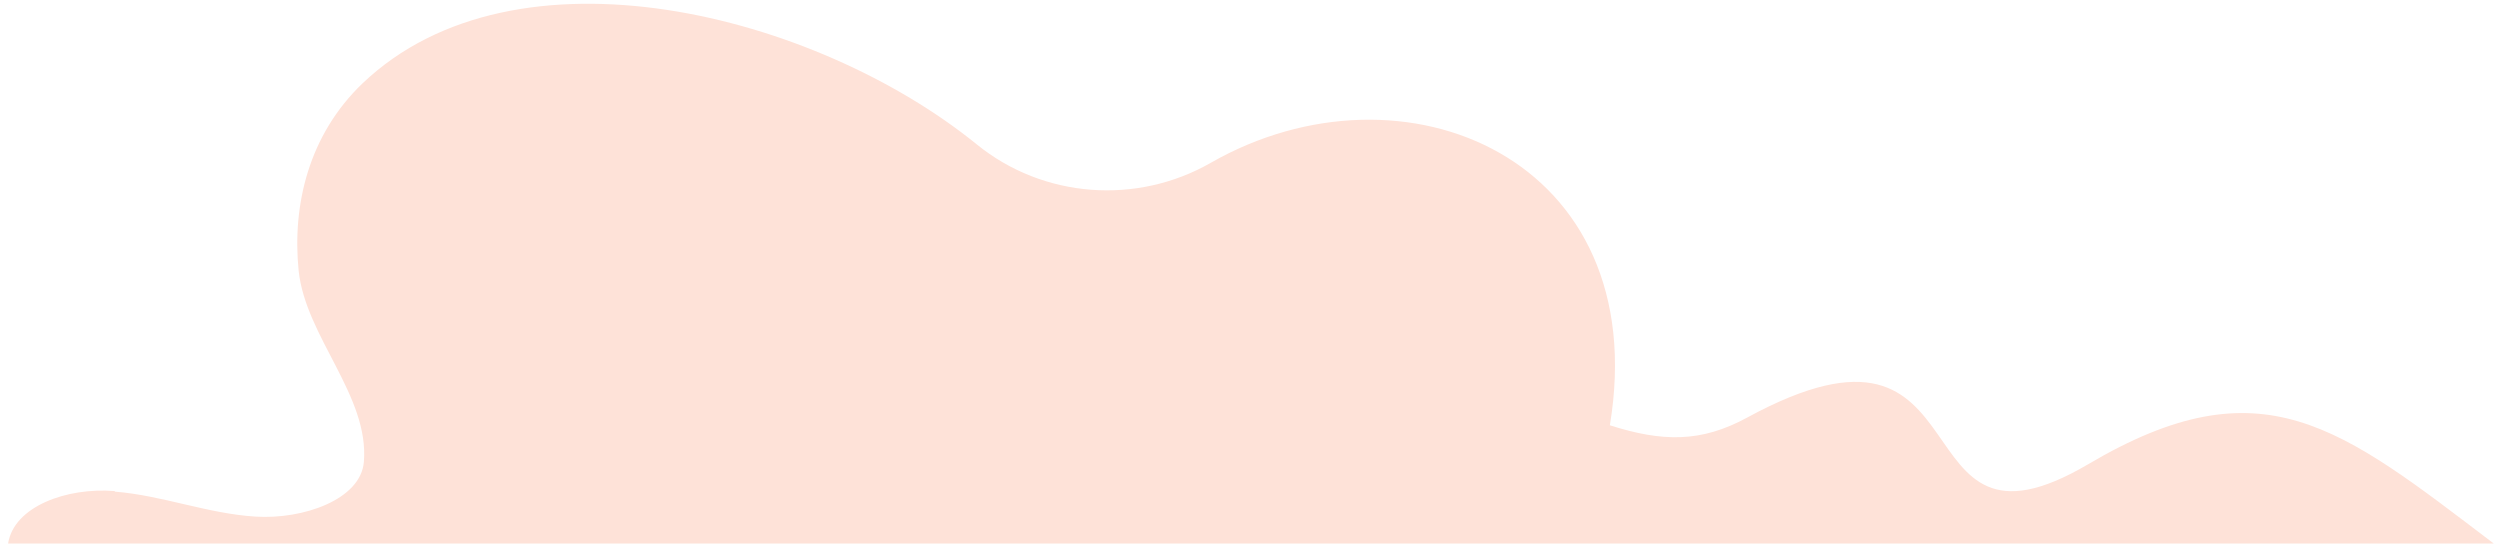 <svg width="274" height="60" viewBox="0 0 274 60" fill="none" xmlns="http://www.w3.org/2000/svg">
<path d="M12.598 53.883C17.829 54.308 22.726 56.285 27.988 56.62C33.249 56.955 39.545 54.734 39.88 50.628C40.488 43.39 33.493 36.911 32.732 29.672C32.002 22.434 33.858 14.769 39.728 9.142C56.577 -6.917 89.365 1.478 107.066 15.834C114.335 21.734 124.585 22.495 132.706 17.841C153.844 5.766 181.278 17.385 176.442 46.614C182.191 48.438 186.418 48.53 191.498 45.762C218.506 31.072 207.557 63.433 228.877 50.872C247.948 39.618 256.464 46.766 273.313 59.57H0.888C1.527 55.495 7.336 53.396 12.567 53.822L12.598 53.883Z" fill="#FEE2D8"/>
</svg>
